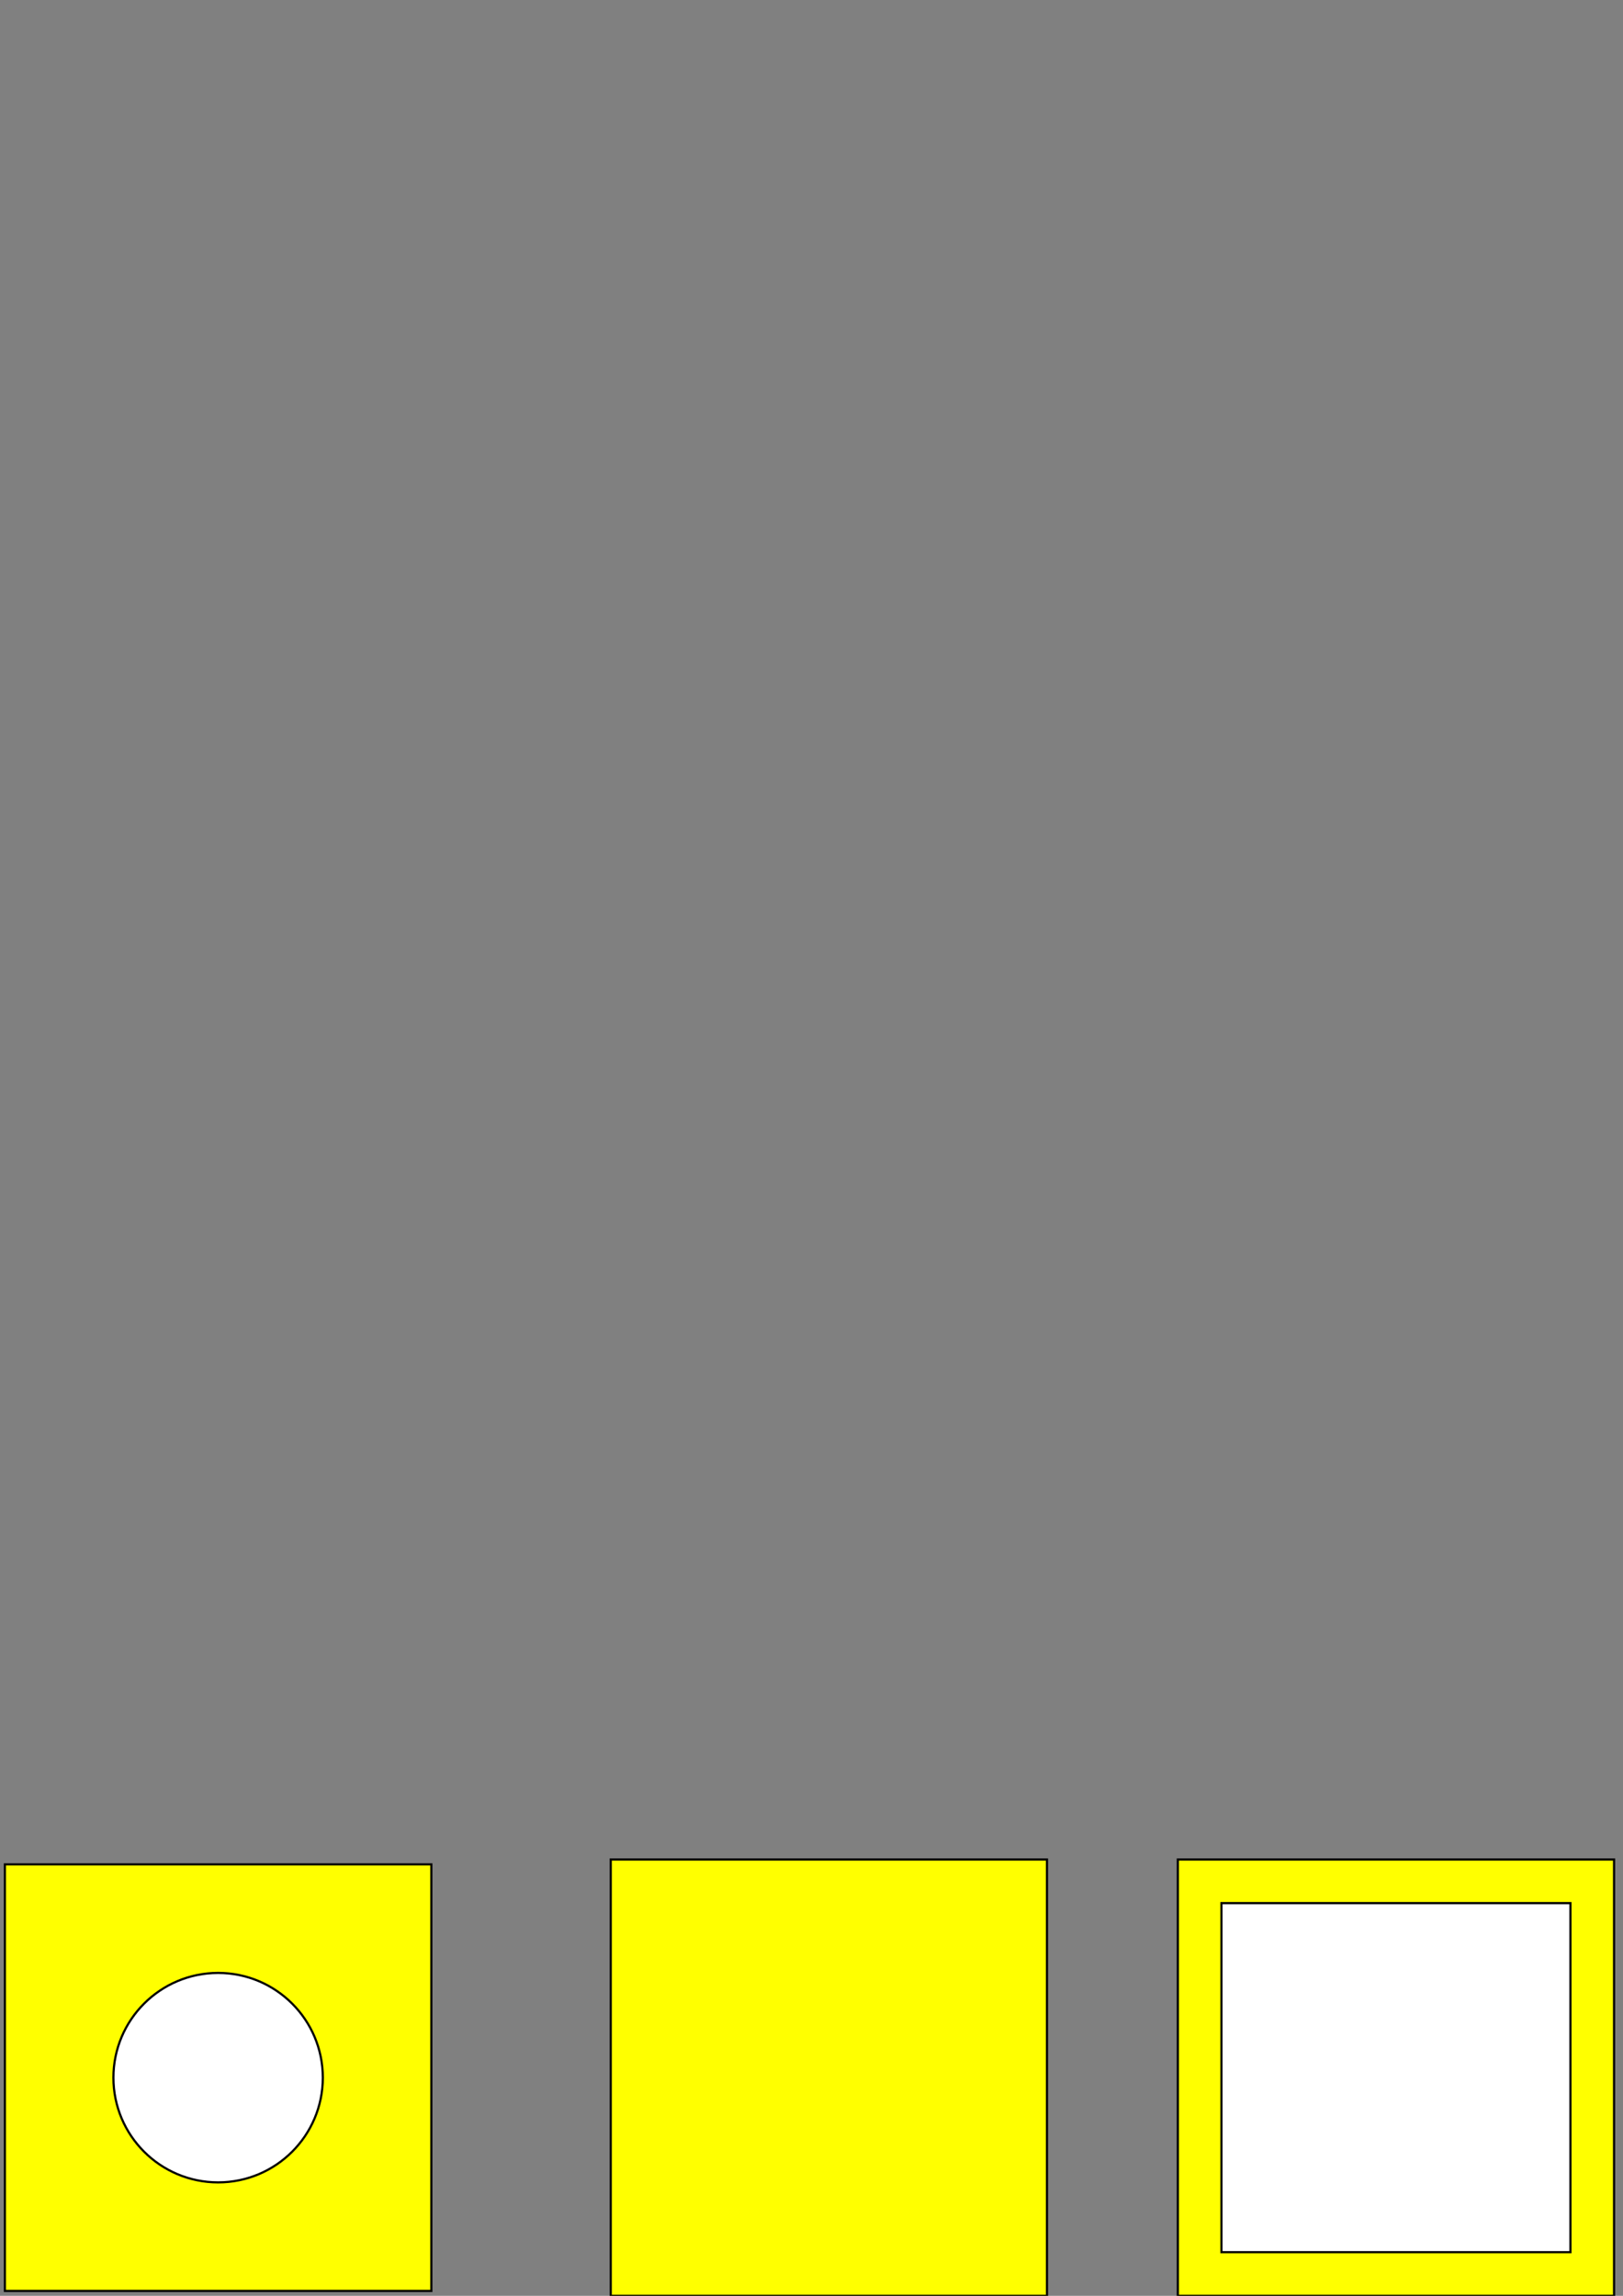 <?xml version="1.0" encoding="UTF-8" standalone="no"?>
<!-- Created with Inkscape (http://www.inkscape.org/) -->

<svg
   xmlns:dc="http://purl.org/dc/elements/1.1/"
   xmlns:cc="http://creativecommons.org/ns#"
   xmlns:rdf="http://www.w3.org/1999/02/22-rdf-syntax-ns#"
   xmlns:svg="http://www.w3.org/2000/svg"
   xmlns="http://www.w3.org/2000/svg"
   xmlns:sodipodi="http://sodipodi.sourceforge.net/DTD/sodipodi-0.dtd"
   xmlns:inkscape="http://www.inkscape.org/namespaces/inkscape"
   width="210mm"
   height="297mm"
   viewBox="0 0 744.094 1052.362"
   id="svg2"
   version="1.1"
   inkscape:version="0.91 r13725"
   sodipodi:docname="Filtro01-Inkscape.svg">
  <rect x="0" y="0" width="744.094" height="1052.362" fill="#808080" stroke="none"/>
  <defs
     id="defs4" />
  <sodipodi:namedview
     id="base"
     pagecolor="#ffffff"
     bordercolor="#666666"
     borderopacity="1.0"
     inkscape:pageopacity="0.0"
     inkscape:pageshadow="2"
     inkscape:zoom="0.74953319"
     inkscape:cx="376.95683"
     inkscape:cy="189.13178"
     inkscape:document-units="px"
     inkscape:current-layer="layer1"
     showgrid="true"
     inkscape:window-width="946"
     inkscape:window-height="576"
     inkscape:window-x="33"
     inkscape:window-y="253"
     inkscape:window-maximized="0">
    <inkscape:grid
       type="xygrid"
       id="grid4176"
       units="mm" />
  </sodipodi:namedview>
  <g
     inkscape:label="Livello 1"
     inkscape:groupmode="layer"
     id="layer1">
    <rect
       style="fill:#ffff00;stroke:#000000;stroke-width:1;stroke-miterlimit:4;stroke-dasharray:none;stroke-opacity:1"
       id="rect4172"
       width="195.518"
       height="195.518"
       x="2.241"
       y="854.603" />
    <circle
       style="fill:#ffffff;stroke:#000000;stroke-width:1;stroke-miterlimit:4;stroke-dasharray:none;stroke-opacity:1;fill-opacity:1"
       id="path4182"
       cx="100"
       cy="952.362"
       r="48" />
    <rect
       style="fill:#ffff00;fill-opacity:1;stroke:#000000;stroke-width:1;stroke-miterlimit:4;stroke-dasharray:none;stroke-opacity:1"
       id="rect4288"
       width="200"
       height="200"
       x="280"
       y="852.362" />
    <rect
       style="fill:#ffff00;fill-opacity:1;stroke:#000000;stroke-width:1;stroke-miterlimit:4;stroke-dasharray:none;stroke-opacity:1"
       id="rect4290"
       width="200"
       height="200"
       x="540"
       y="852.362" />
    <rect
       style="fill:#ffffff;fill-opacity:1;stroke:#000000;stroke-width:1;stroke-miterlimit:4;stroke-dasharray:none;stroke-opacity:1"
       id="rect4292"
       width="160"
       height="160"
       x="560"
       y="872.362" />
  </g>
</svg>
